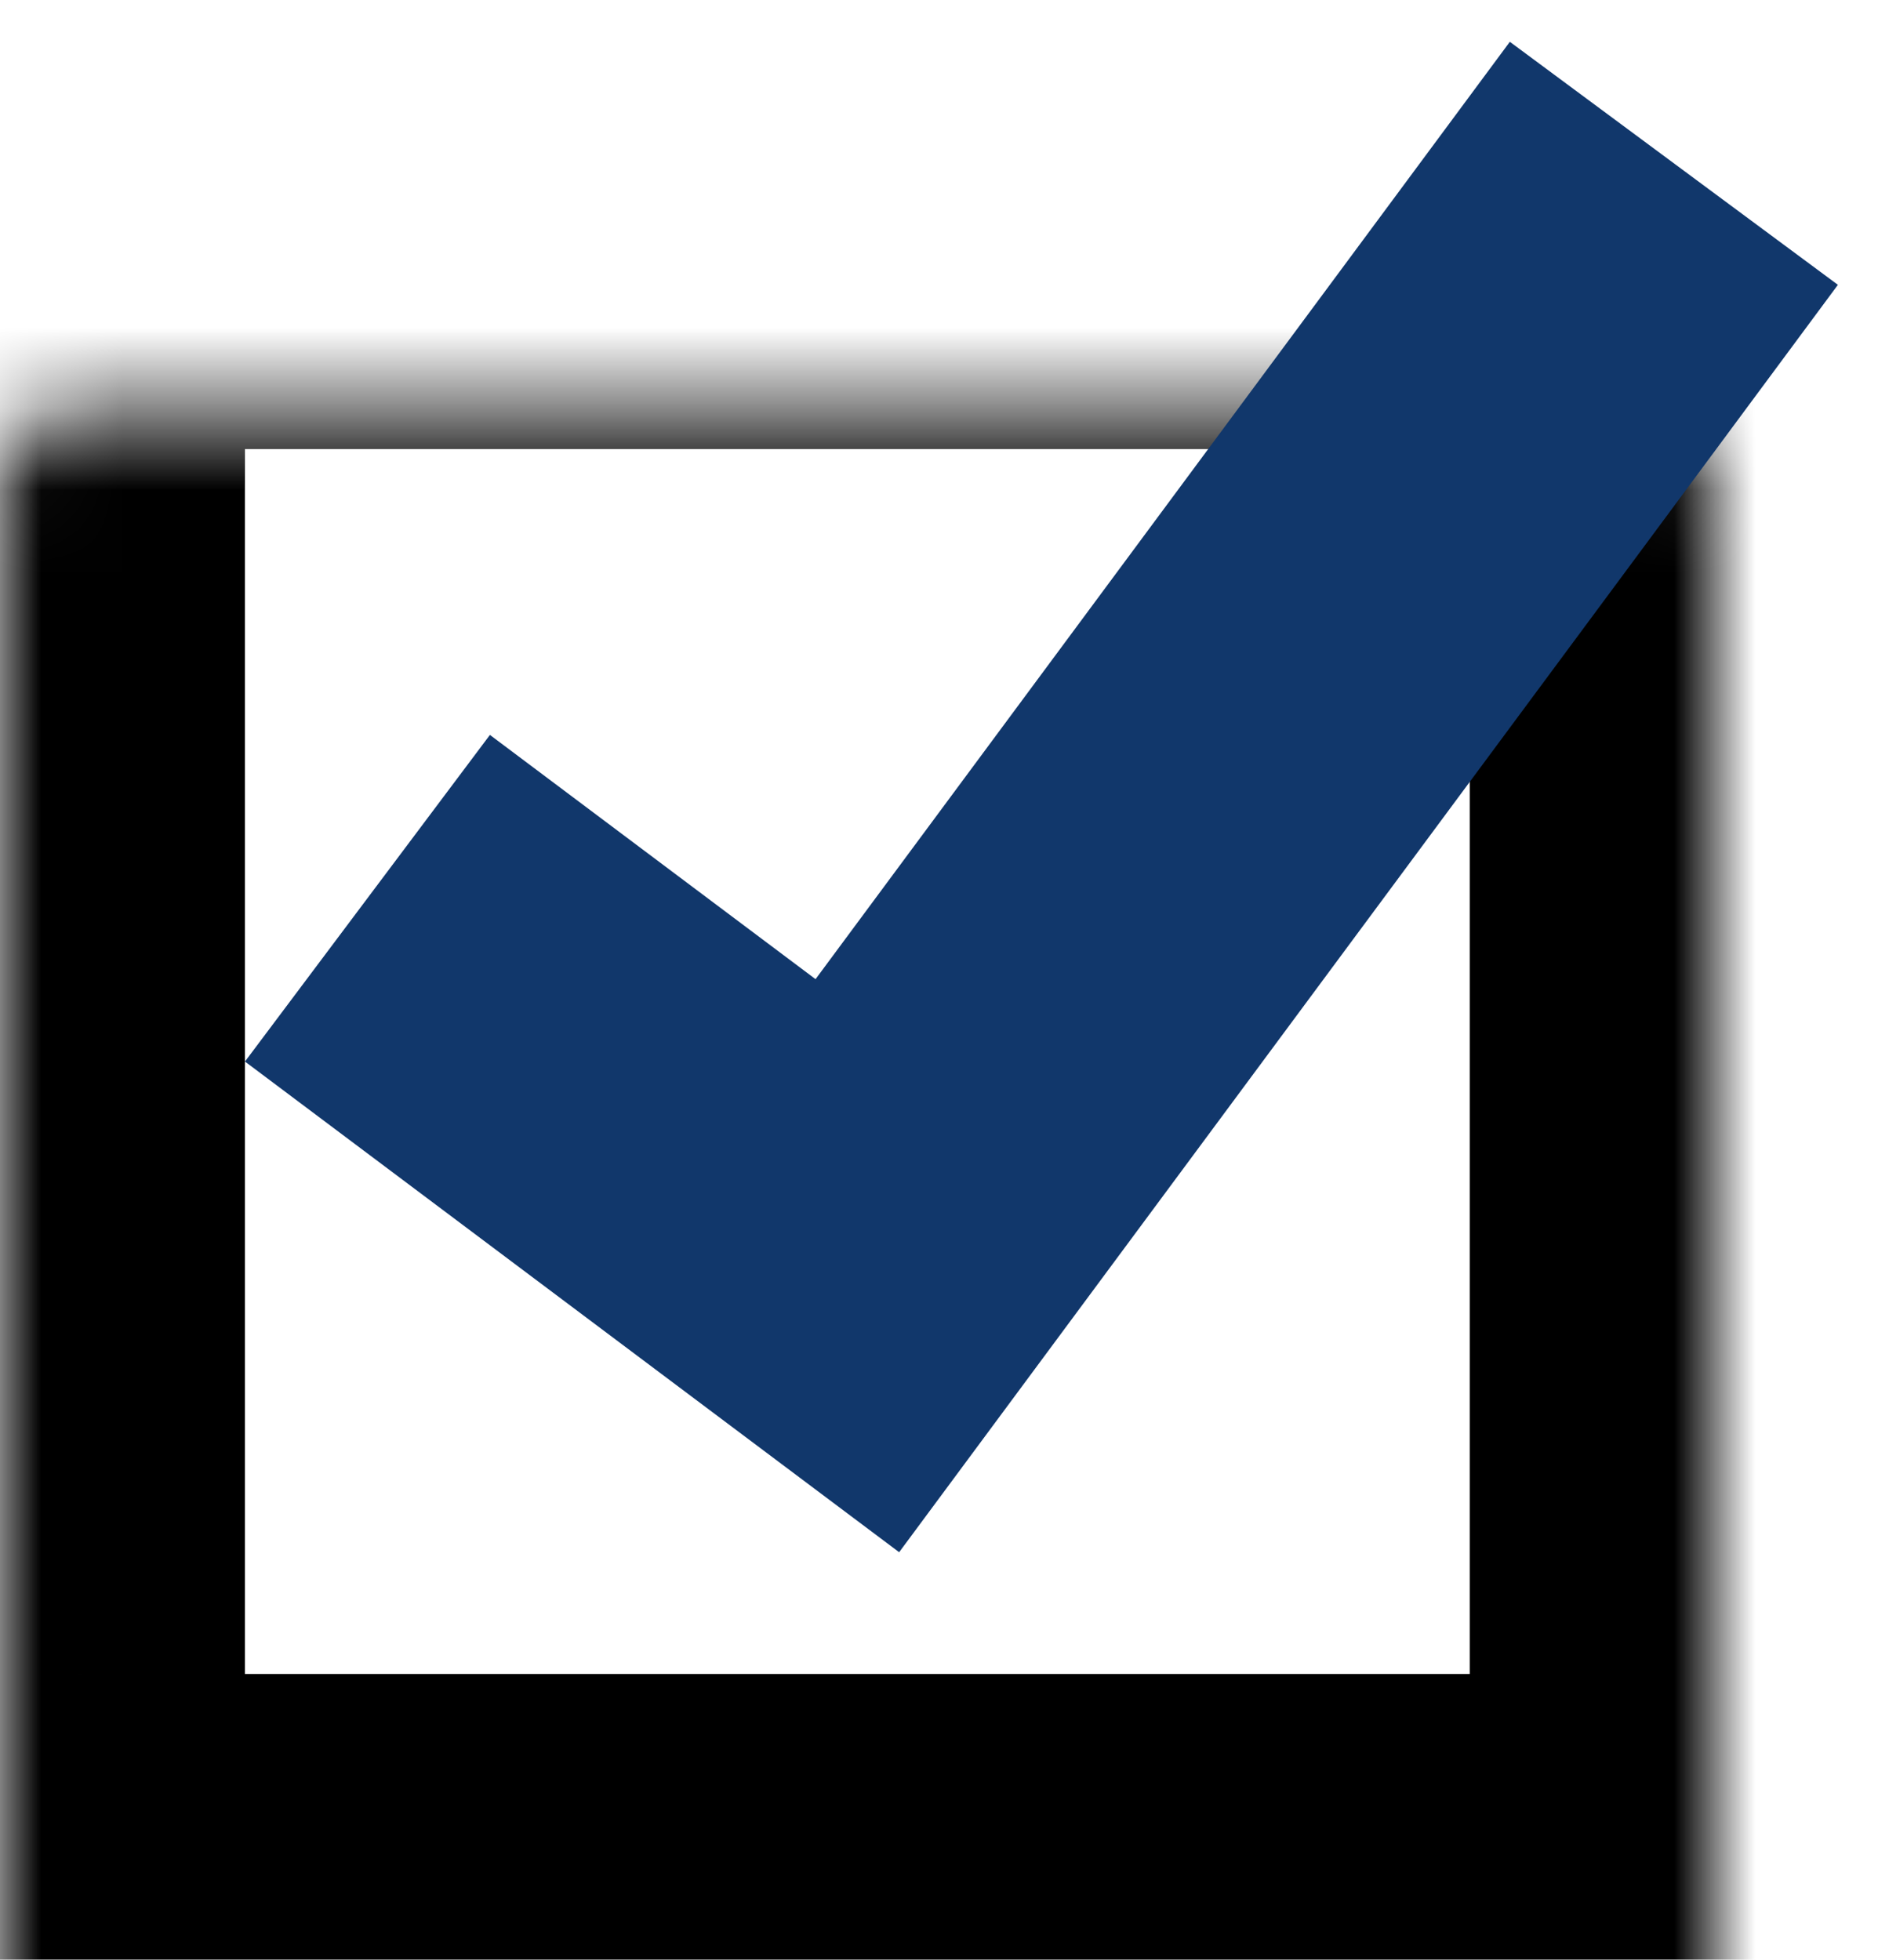 <svg width="23" height="24" viewBox="0 0 23 24" fill="none" xmlns="http://www.w3.org/2000/svg">
<mask id="path-1-inside-1_56_2617" fill="white">
<rect y="2.5" width="21" height="21" rx="1"/>
</mask>
<rect y="2.5" width="21" height="21" rx="1" stroke="black" stroke-width="6" mask="url(#path-1-inside-1_56_2617)"/>
<path d="M4.5 11L10.5 15.5L20.5 2" stroke="#11376B" stroke-width="5"/>
</svg>

